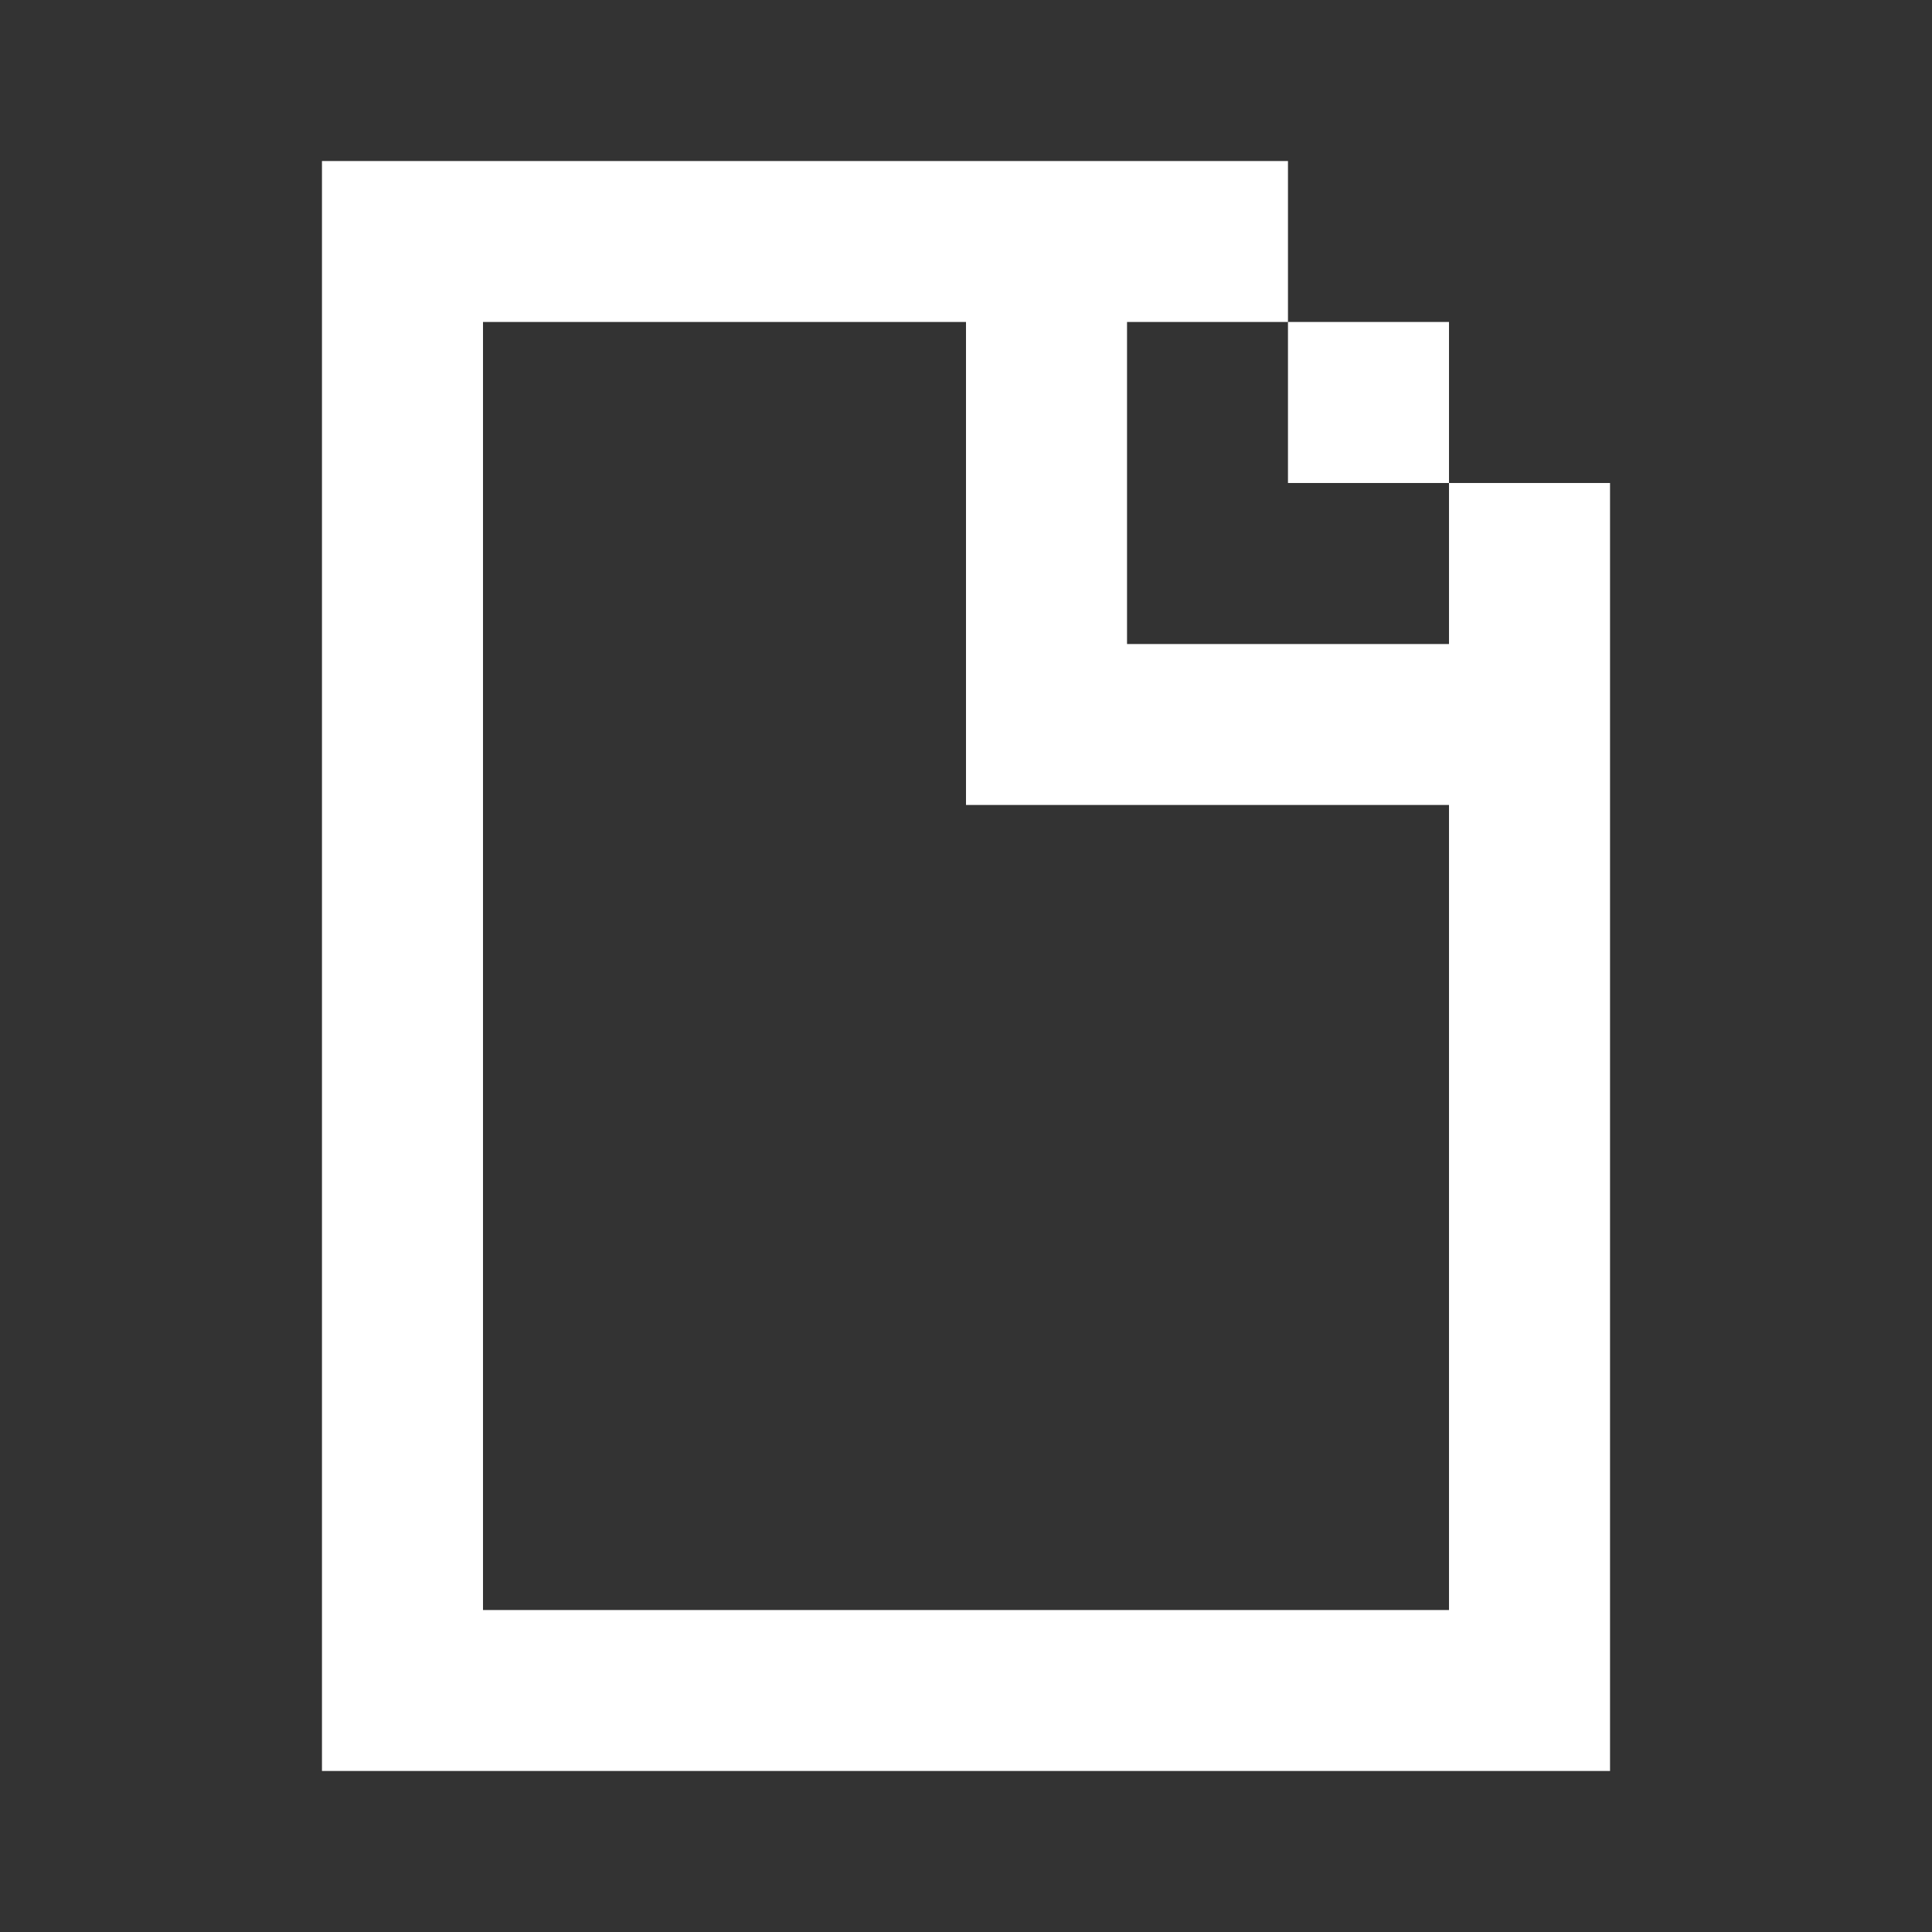 <?xml version="1.0" encoding="UTF-8"?> <svg xmlns="http://www.w3.org/2000/svg" width="20" height="20" viewBox="0 0 20 20" fill="none"><rect x="0" y="0" width="20" height="20" fill="#333333" stroke="none"/><path fill-rule="evenodd" clip-rule="evenodd" d="M3.333 18.333V1.667H13.333V3.333H11.667V6.667H15V5H16.667V18.333H3.333ZM10 3.333H5V16.667H15V8.333H10V3.333Z" fill="white"></path><path d="M15 5H13.333V3.333H15V5Z" fill="white"></path></svg> 